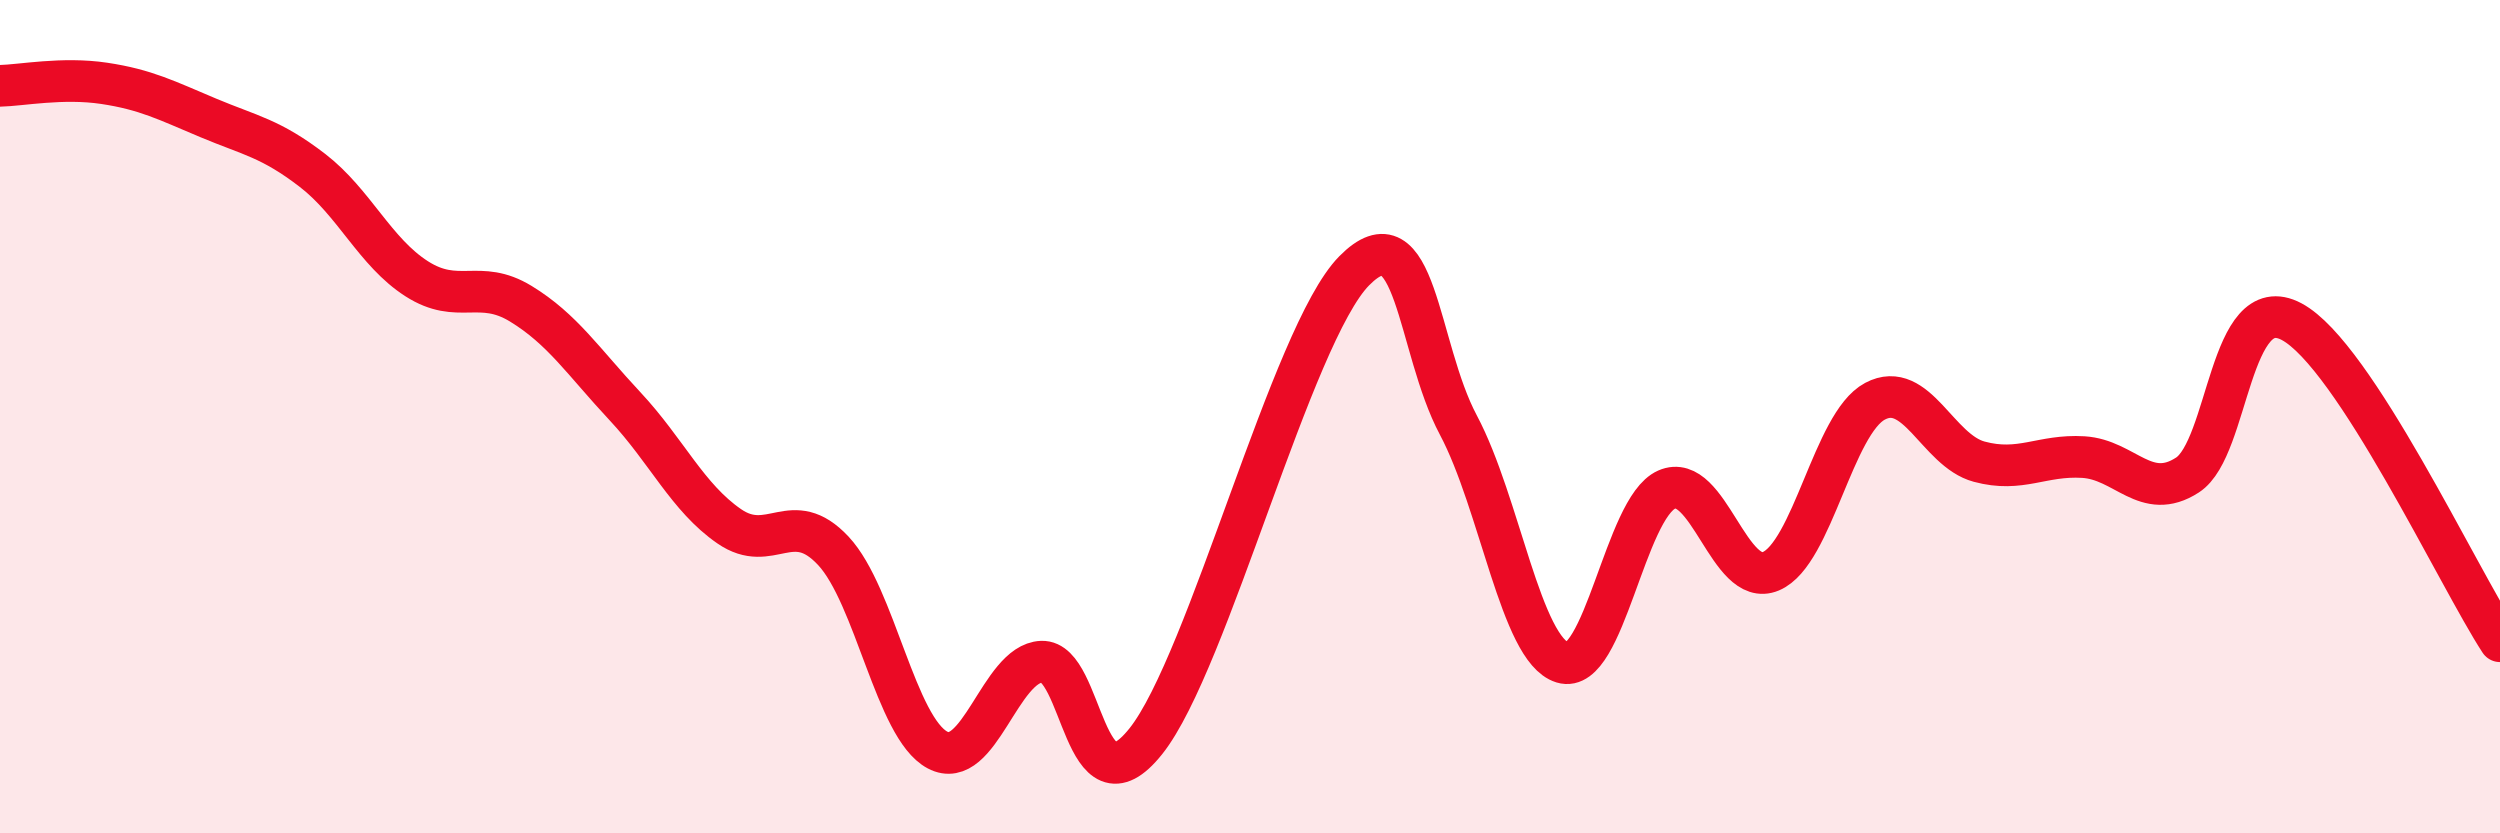 
    <svg width="60" height="20" viewBox="0 0 60 20" xmlns="http://www.w3.org/2000/svg">
      <path
        d="M 0,2.06 C 0.5,2.05 1.5,1.85 2.5,2 C 3.5,2.15 4,2.41 5,2.83 C 6,3.25 6.5,3.32 7.5,4.09 C 8.5,4.86 9,6.05 10,6.69 C 11,7.33 11.5,6.68 12.5,7.29 C 13.5,7.9 14,8.68 15,9.75 C 16,10.82 16.5,11.94 17.5,12.63 C 18.5,13.32 19,12.15 20,13.22 C 21,14.29 21.5,17.47 22.5,18 C 23.5,18.53 24,15.92 25,15.88 C 26,15.84 26,19.67 27.5,17.79 C 29,15.91 31,8.02 32.5,6.5 C 34,4.98 34,8.32 35,10.2 C 36,12.08 36.5,15.59 37.5,15.9 C 38.5,16.21 39,12.19 40,11.75 C 41,11.31 41.5,14.13 42.5,13.71 C 43.5,13.29 44,10.16 45,9.63 C 46,9.1 46.5,10.81 47.5,11.08 C 48.5,11.35 49,10.91 50,10.97 C 51,11.03 51.5,12.05 52.5,11.4 C 53.5,10.75 53.5,6.92 55,7.72 C 56.5,8.52 59,13.86 60,15.39L60 20L0 20Z"
        fill="#EB0A25"
        opacity="0.1"
        stroke-linecap="round"
        stroke-linejoin="round"
      />
      <path
        d="M 0,2.06 C 0.5,2.05 1.5,1.85 2.5,2 C 3.5,2.15 4,2.41 5,2.83 C 6,3.25 6.5,3.32 7.5,4.09 C 8.5,4.86 9,6.05 10,6.69 C 11,7.33 11.5,6.68 12.5,7.29 C 13.5,7.9 14,8.68 15,9.75 C 16,10.82 16.5,11.94 17.5,12.63 C 18.5,13.32 19,12.15 20,13.22 C 21,14.29 21.5,17.47 22.5,18 C 23.5,18.53 24,15.92 25,15.88 C 26,15.84 26,19.67 27.5,17.79 C 29,15.91 31,8.02 32.5,6.5 C 34,4.98 34,8.32 35,10.2 C 36,12.08 36.5,15.59 37.5,15.9 C 38.5,16.21 39,12.19 40,11.75 C 41,11.31 41.5,14.13 42.5,13.71 C 43.5,13.29 44,10.16 45,9.63 C 46,9.1 46.5,10.81 47.5,11.08 C 48.5,11.35 49,10.91 50,10.97 C 51,11.03 51.5,12.05 52.5,11.4 C 53.5,10.75 53.5,6.92 55,7.72 C 56.5,8.52 59,13.86 60,15.39"
        stroke="#EB0A25"
        stroke-width="1"
        fill="none"
        stroke-linecap="round"
        stroke-linejoin="round"
      />
    </svg>
  
